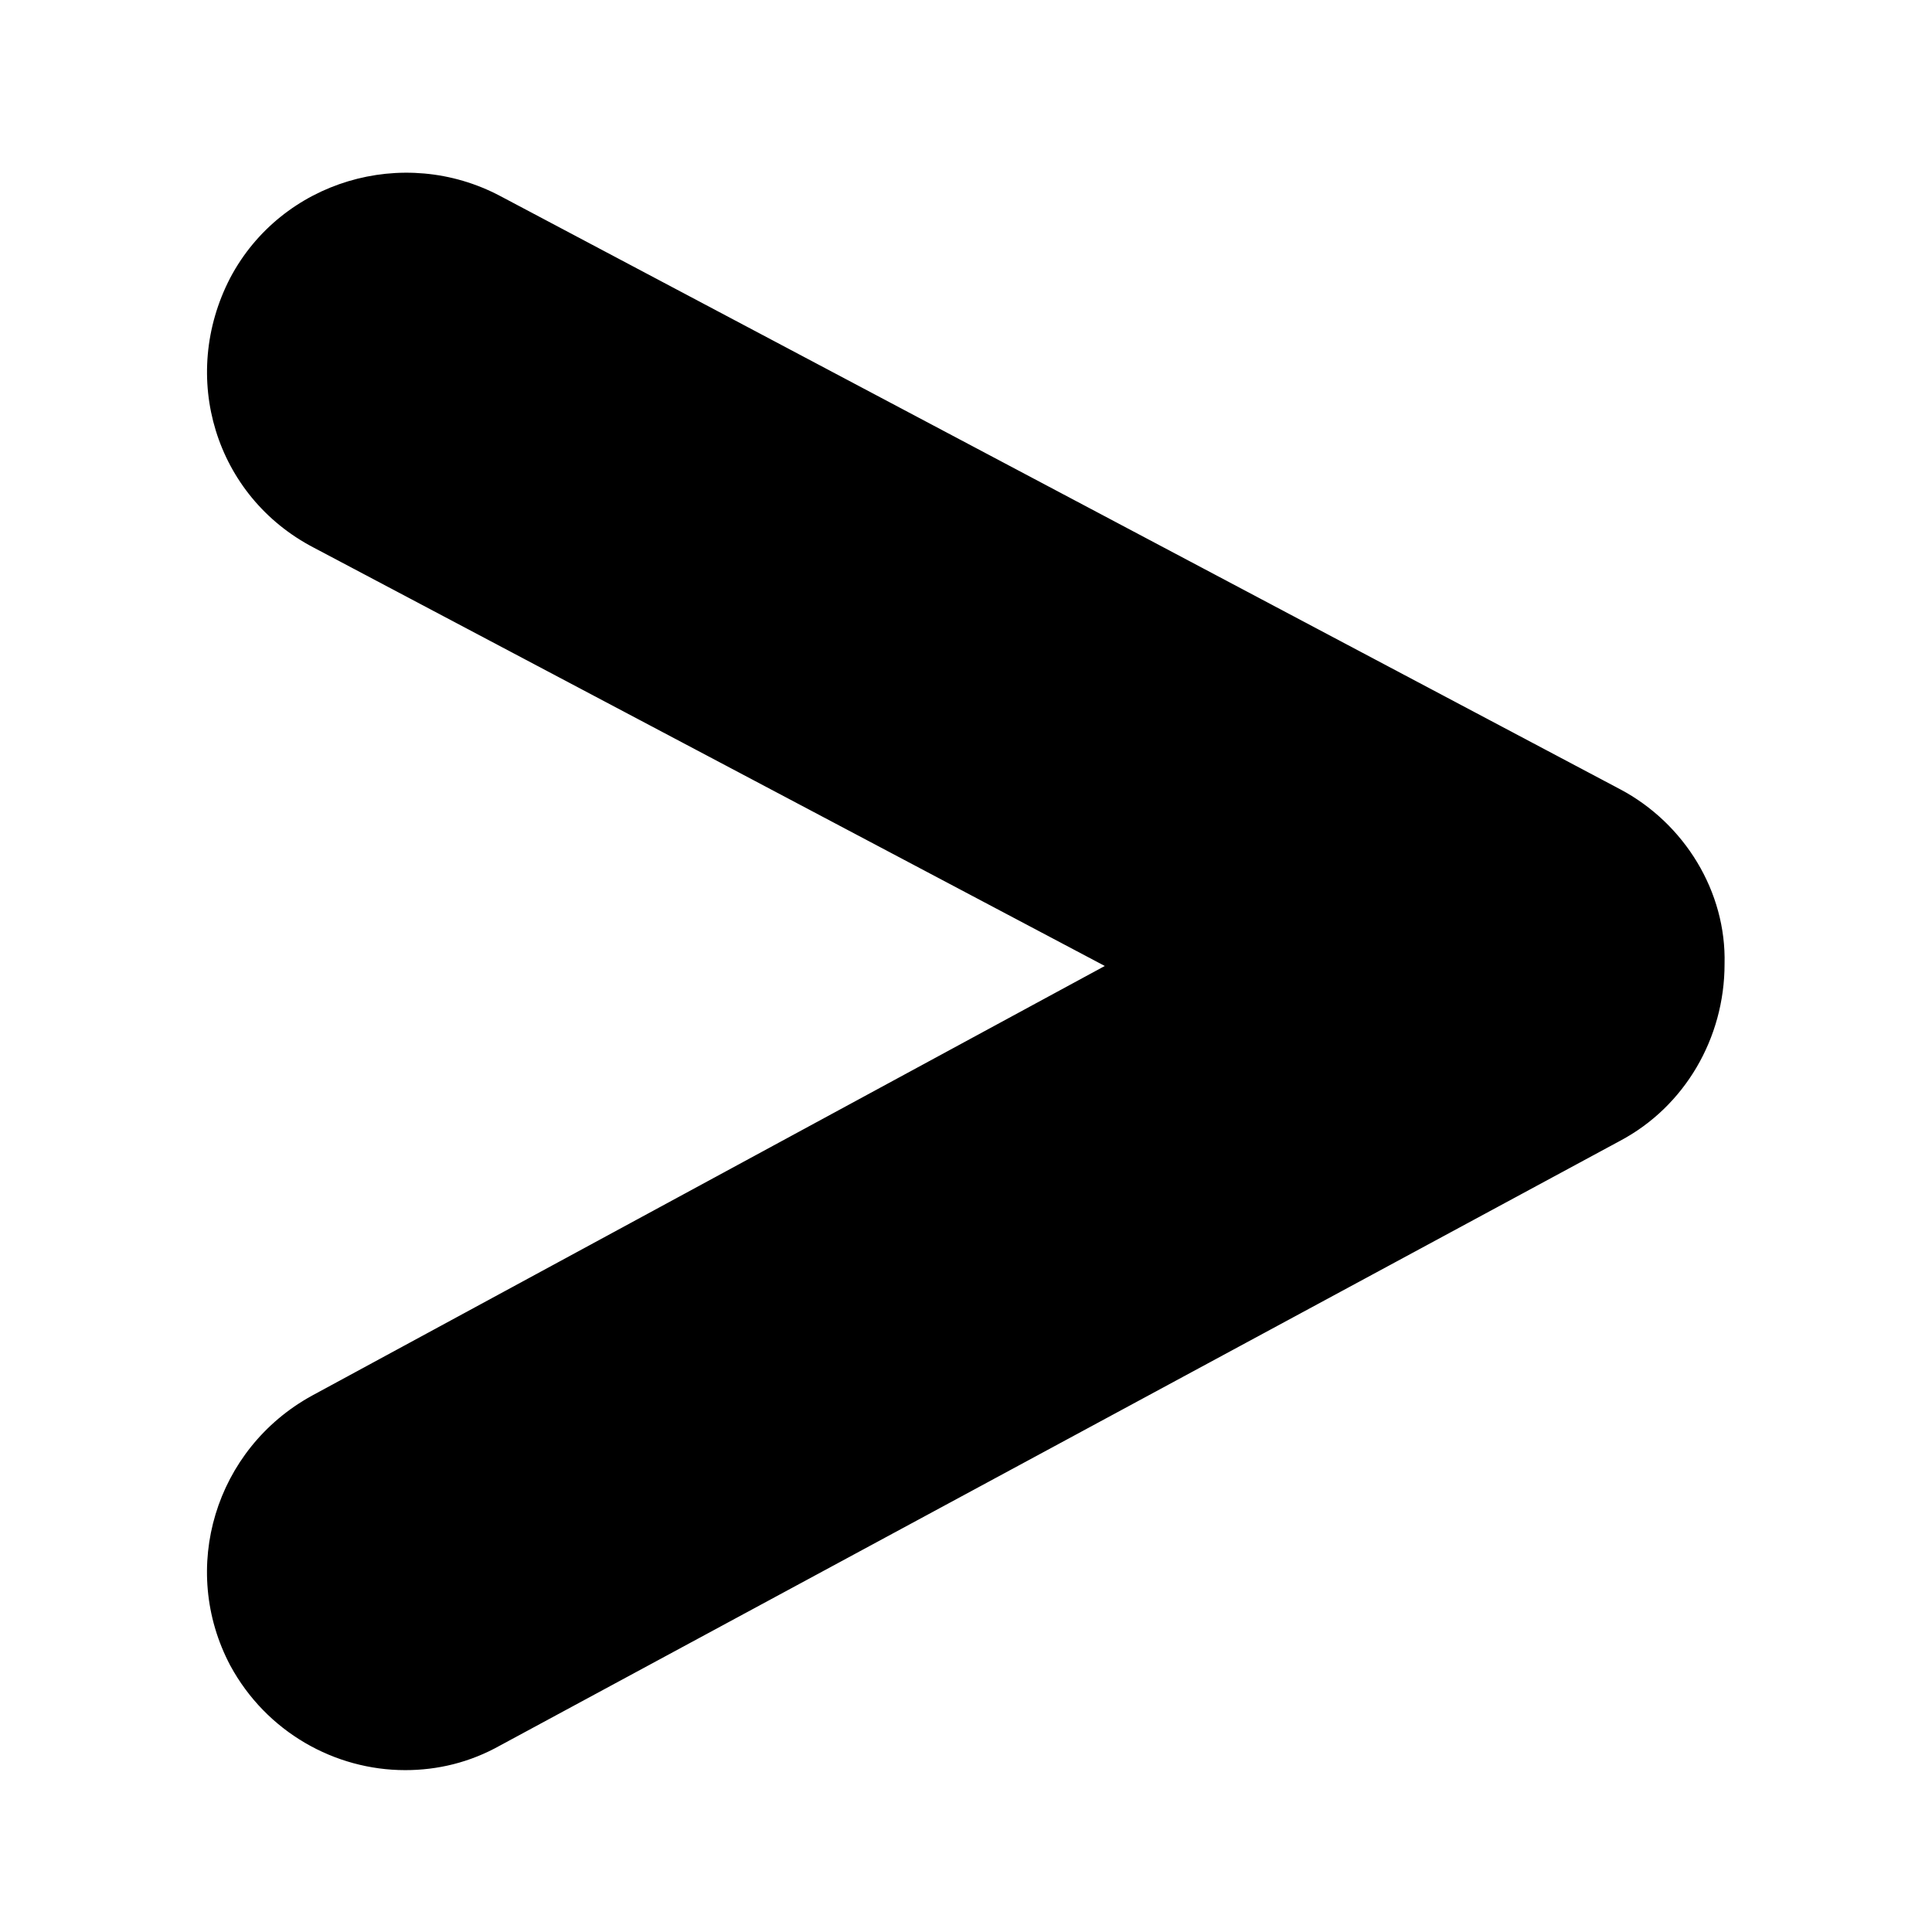 <?xml version="1.0" encoding="UTF-8"?>
<!-- The Best Svg Icon site in the world: iconSvg.co, Visit us! https://iconsvg.co -->
<svg fill="#000000" width="800px" height="800px" version="1.1" viewBox="144 144 512 512" xmlns="http://www.w3.org/2000/svg">
 <path d="m573.31 353.14-296.74-157.19c-25.695-13.605-57.938-4.031-71.543 21.664-13.602 26.195-4.031 57.938 22.168 71.539l209.59 110.84-210.09 113.86c-25.695 14.105-35.266 45.848-21.664 71.539 9.574 17.633 27.711 27.711 46.352 27.711 8.566 0 17.129-2.016 25.191-6.551l296.74-160.21c17.129-9.07 27.711-27.207 27.711-46.855 0.504-19.141-10.582-37.281-27.711-46.348z"/>
</svg>